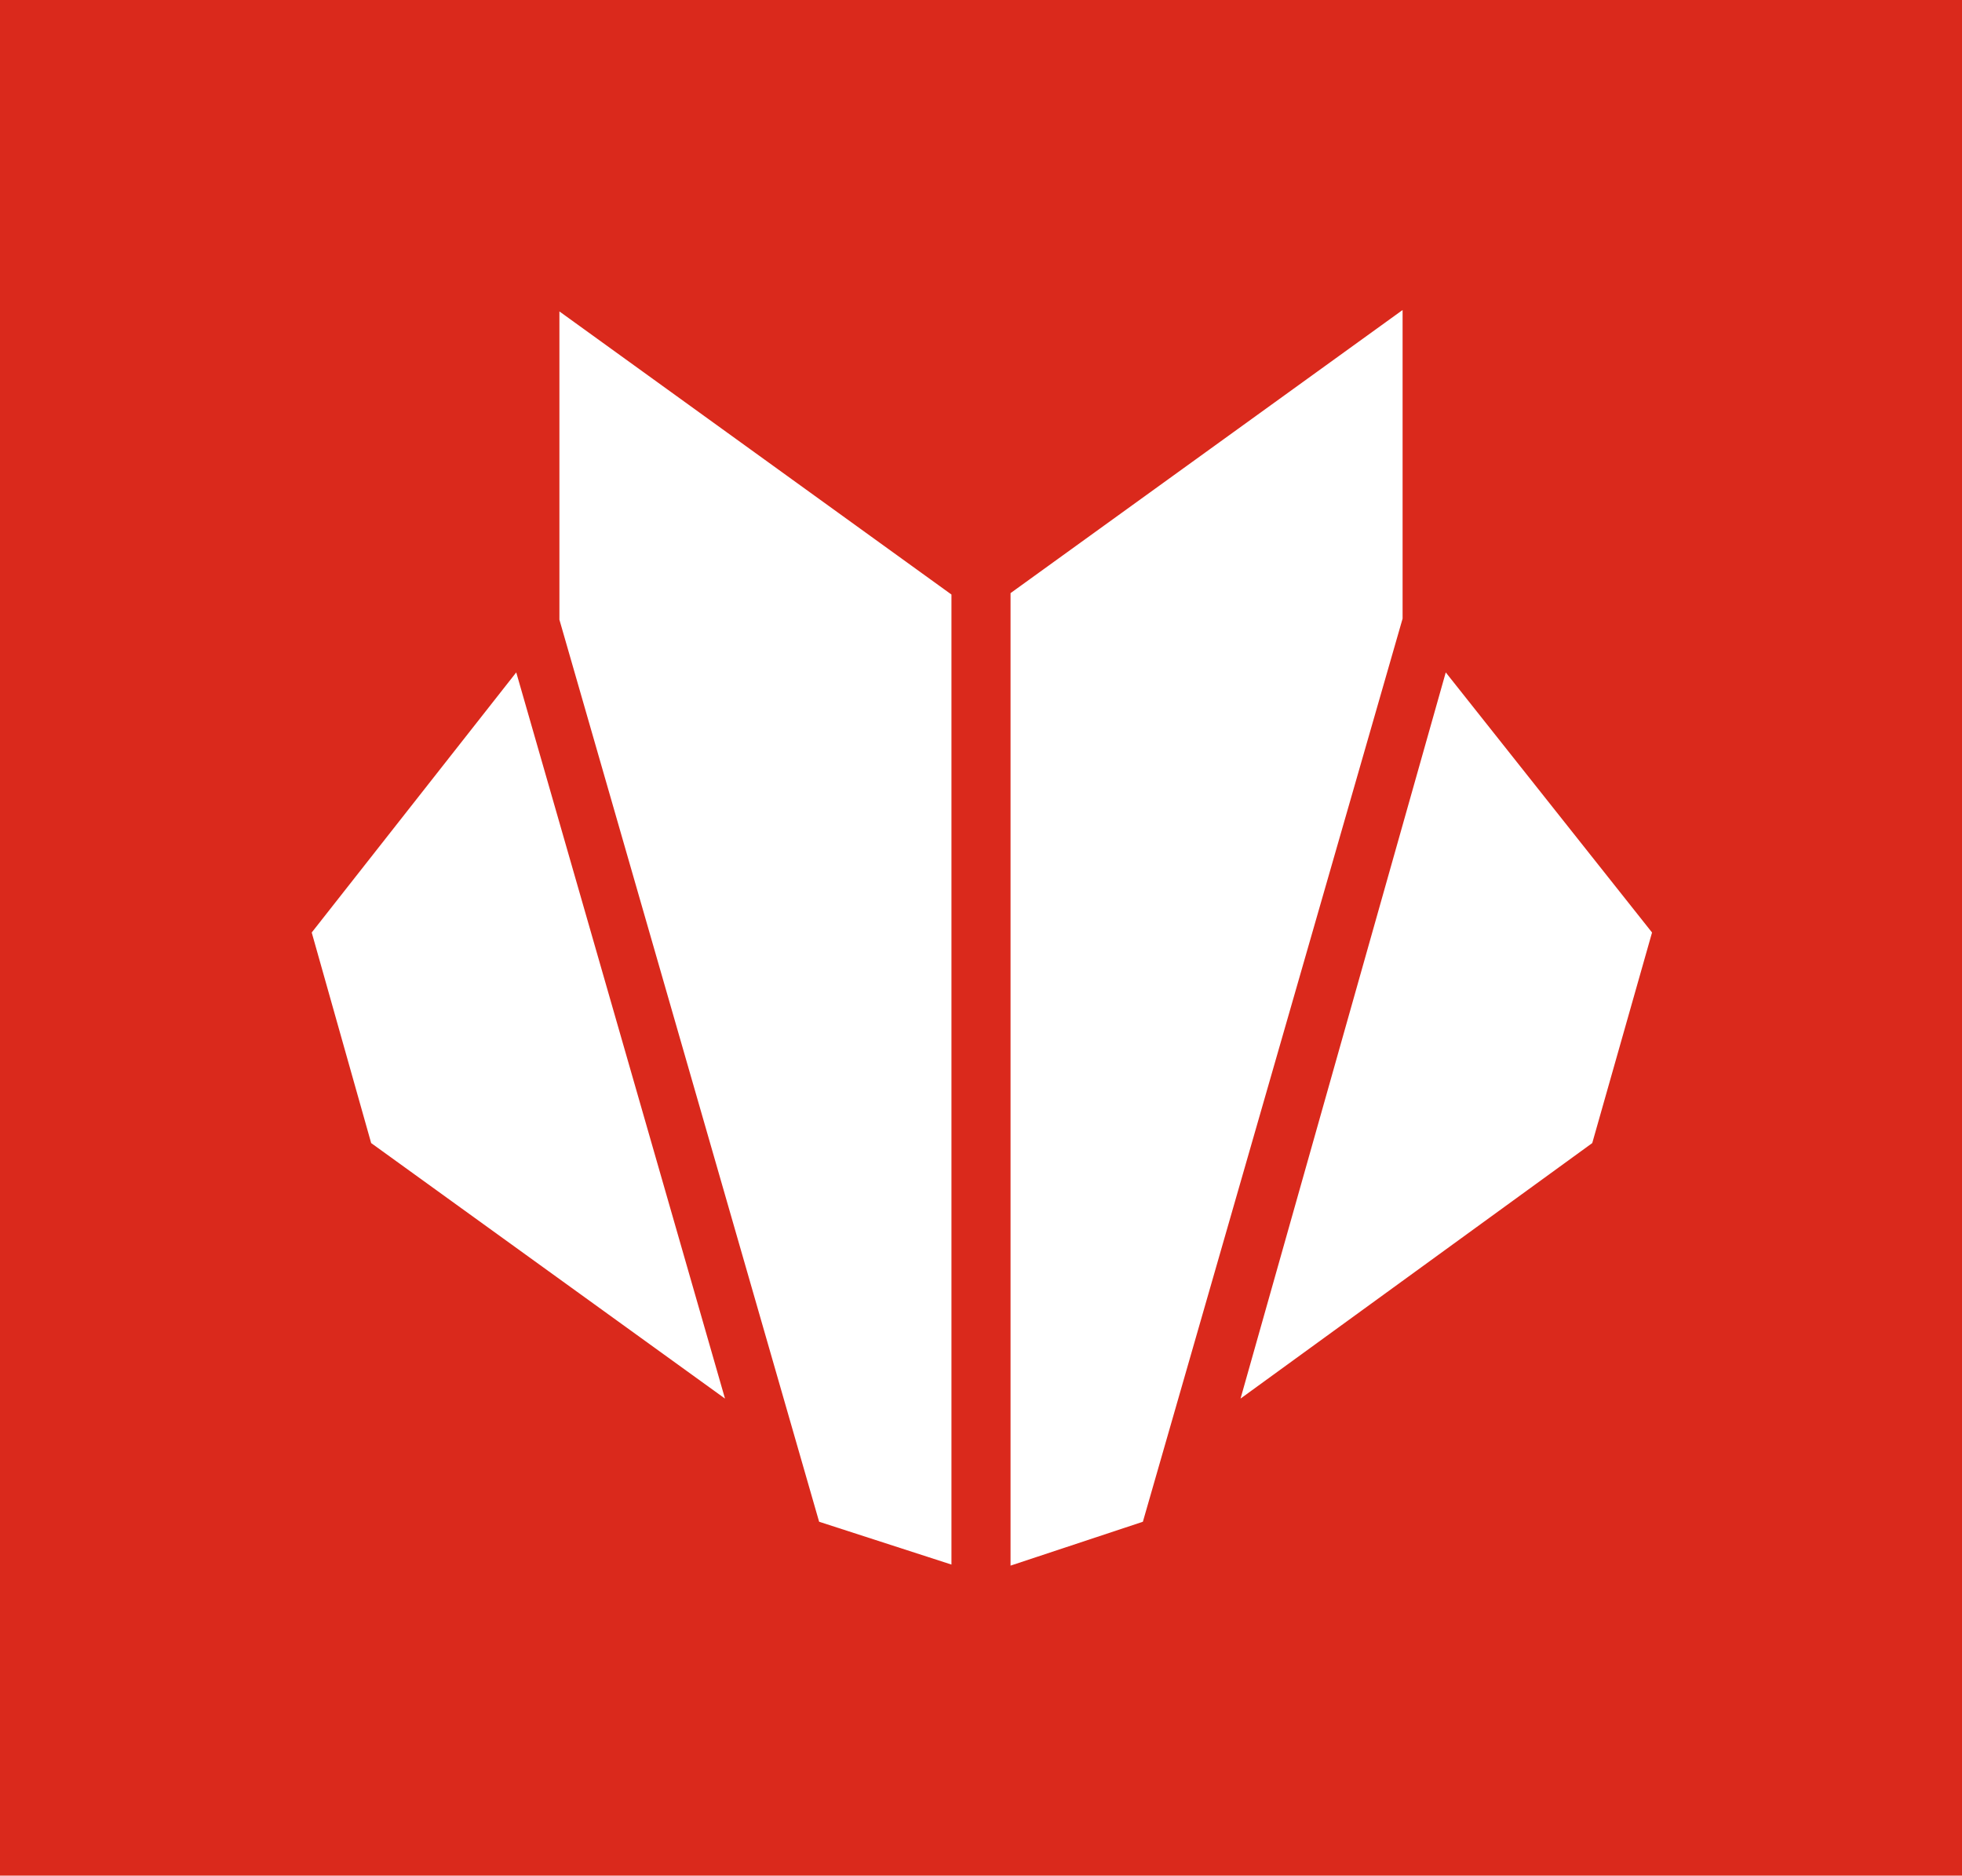 <svg id="Warstwa_1" data-name="Warstwa 1" xmlns="http://www.w3.org/2000/svg" viewBox="0 0 55.45 53"><g id="Prostokąt_7" data-name="Prostokąt 7"><g id="Prostokąt_7-2" data-name="Prostokąt 7"><rect width="55.45" height="53" fill="#da291c"/></g></g><rect width="55.45" height="53" fill="none"/><path d="M15.81,17.51,23.15,43l3.74,1.21V16.8l-11.08-8Zm-7,8.84,1.68,5.95,10,7.22L14.59,19ZM39.64,8.76l-11.08,8V44.24L32.3,43l7.34-25.52ZM35.06,39.52,45,32.3l1.69-5.95L40.86,19Z" fill="#fff"/></svg>